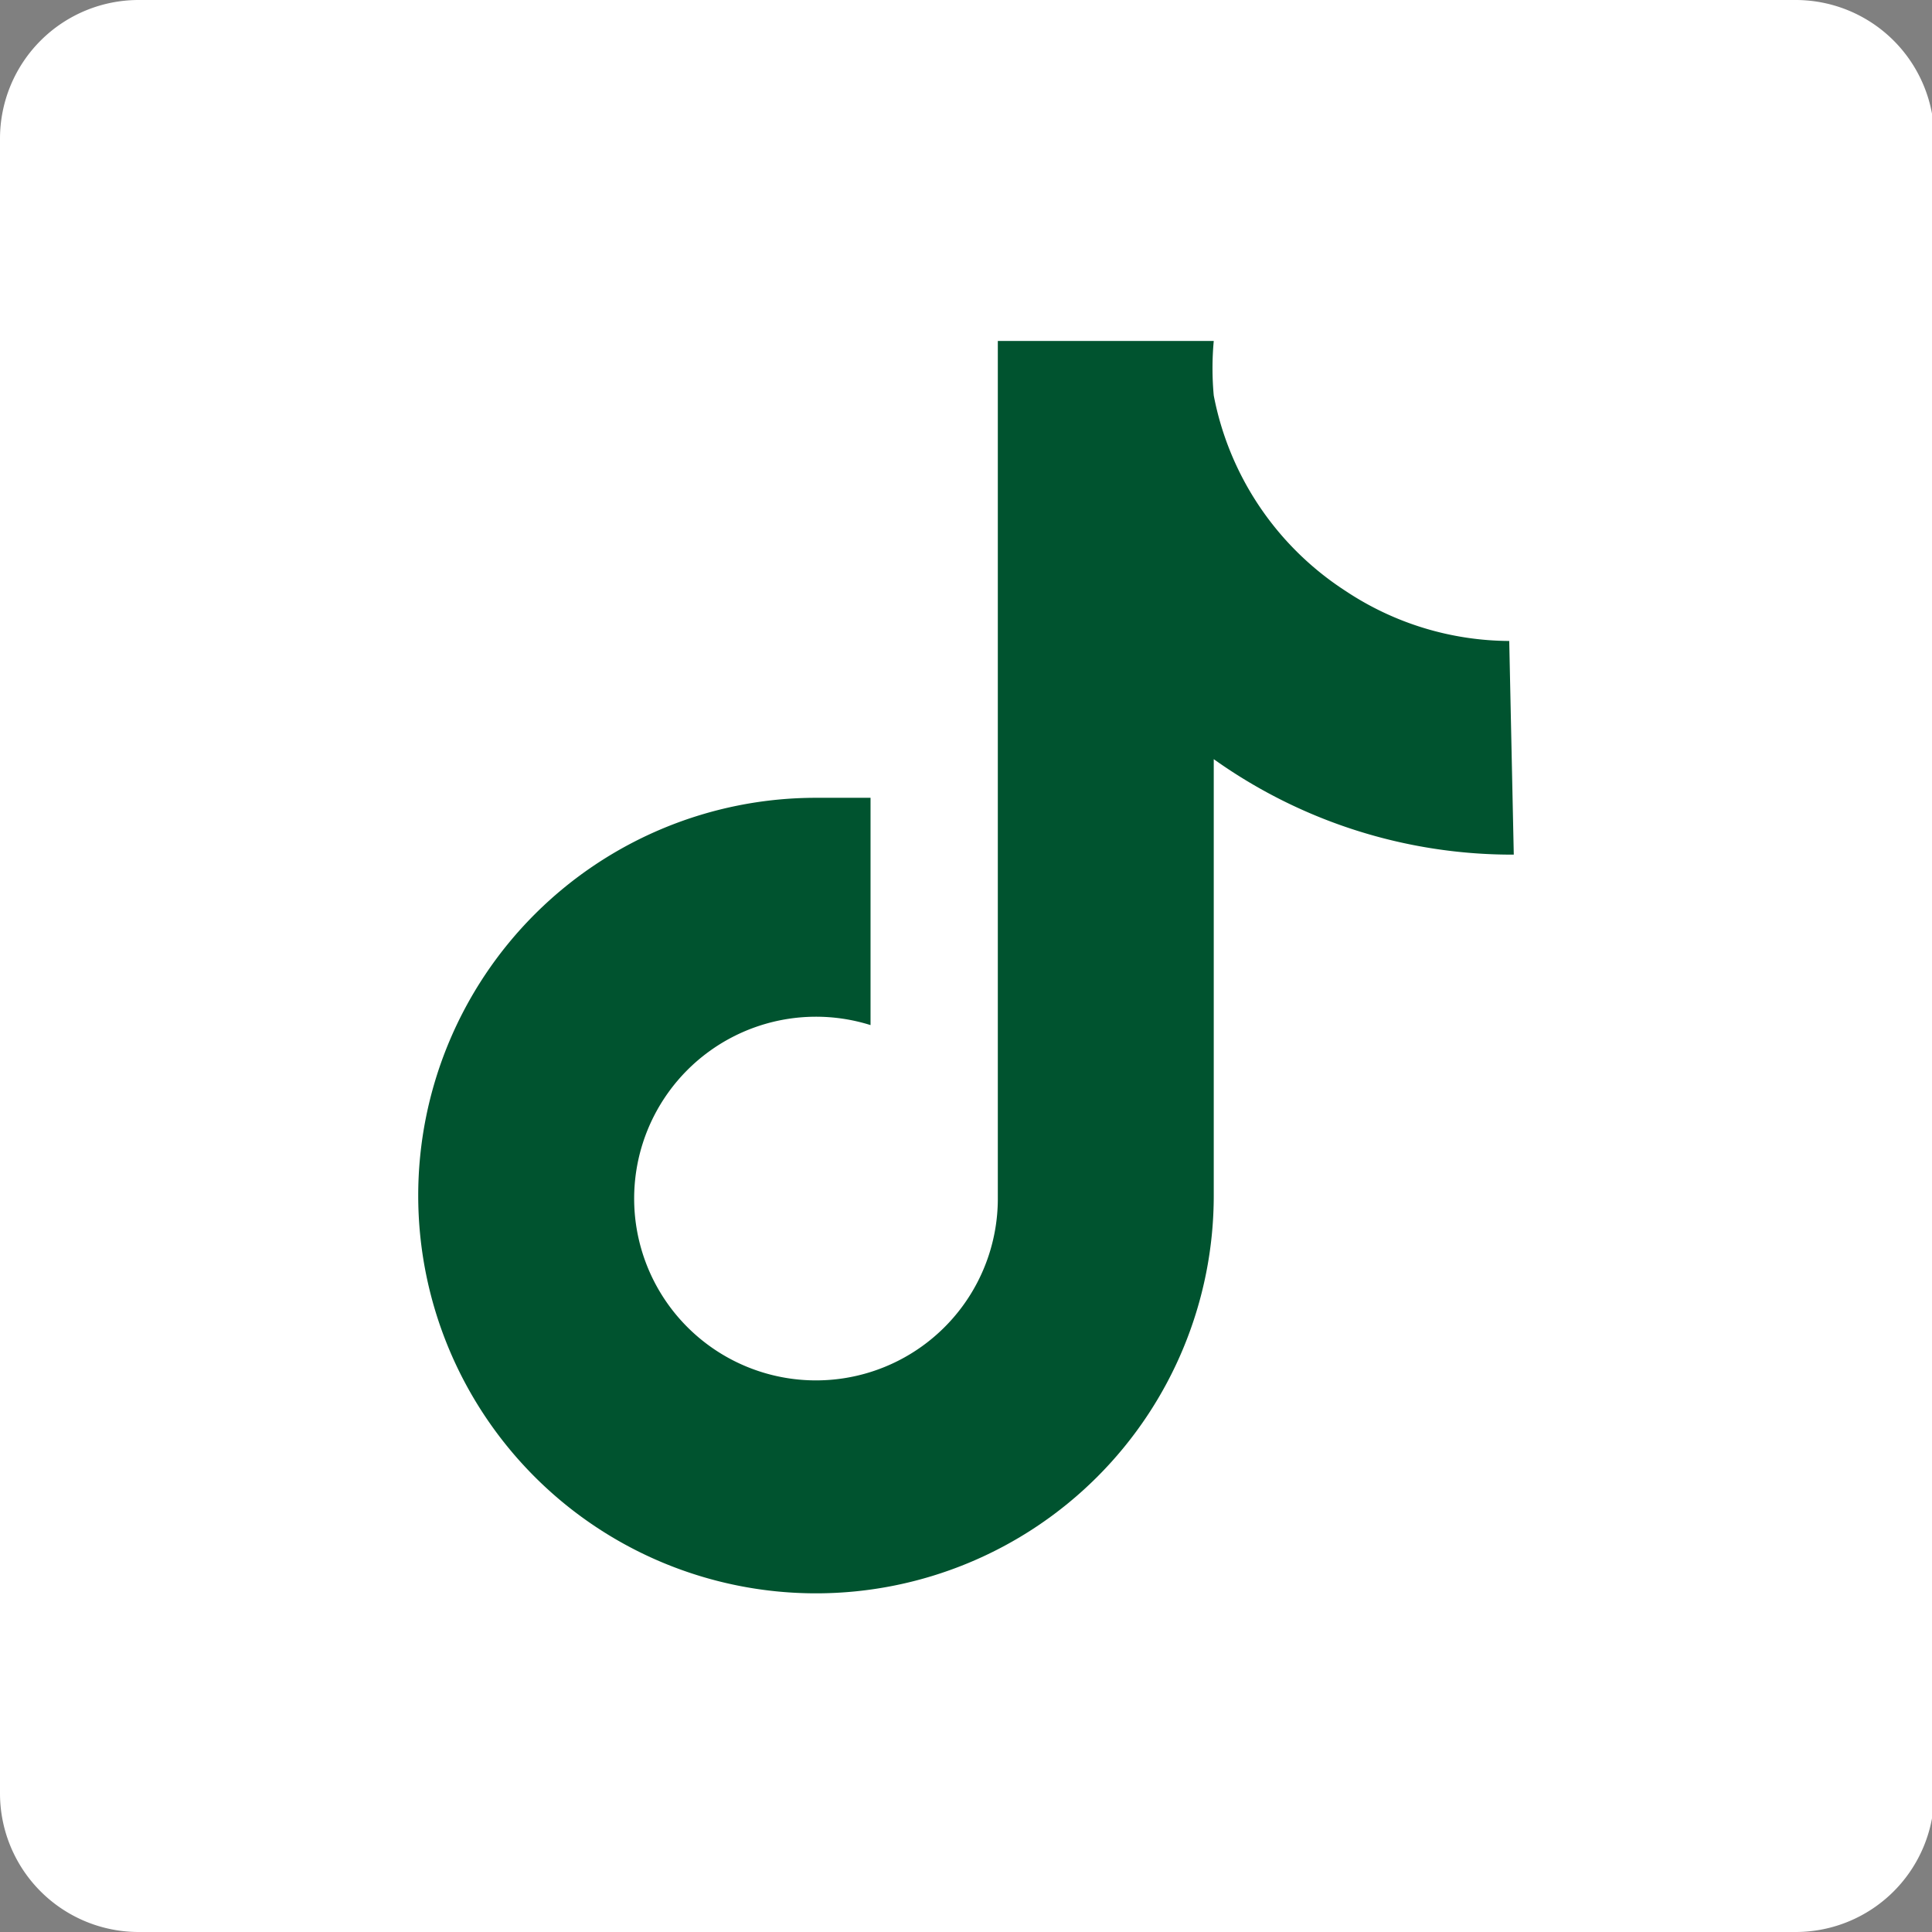 <svg xmlns="http://www.w3.org/2000/svg" viewBox="0 0 8.5 8.5"><rect x="0" y="0" width="8.5" height="8.5" fill="#808080" stroke="none"/><defs><style>.cls-1{fill:#fff;}.cls-2{fill:#00532f;}</style></defs><title>Tiktok-square</title><g id="Layer_2" data-name="Layer 2"><g id="Layer_1-2" data-name="Layer 1"><path class="cls-1" d="M7.9,0H.61A.61.61,0,0,0,0,.61V7.89a.61.61,0,0,0,.61.61H7.9a.61.61,0,0,0,.61-.61V.61A.61.61,0,0,0,7.9,0Z"/><path class="cls-2" d="M6.66,3.76a2.26,2.26,0,0,1-1.32-.42V5.26A1.75,1.75,0,1,1,3.59,3.51l.24,0v1a.8.8,0,1,0,.56.77V1.5h.95a1.31,1.31,0,0,0,0,.24h0a1.32,1.32,0,0,0,.58.86,1.31,1.31,0,0,0,.72.22Z"/></g></g></svg>